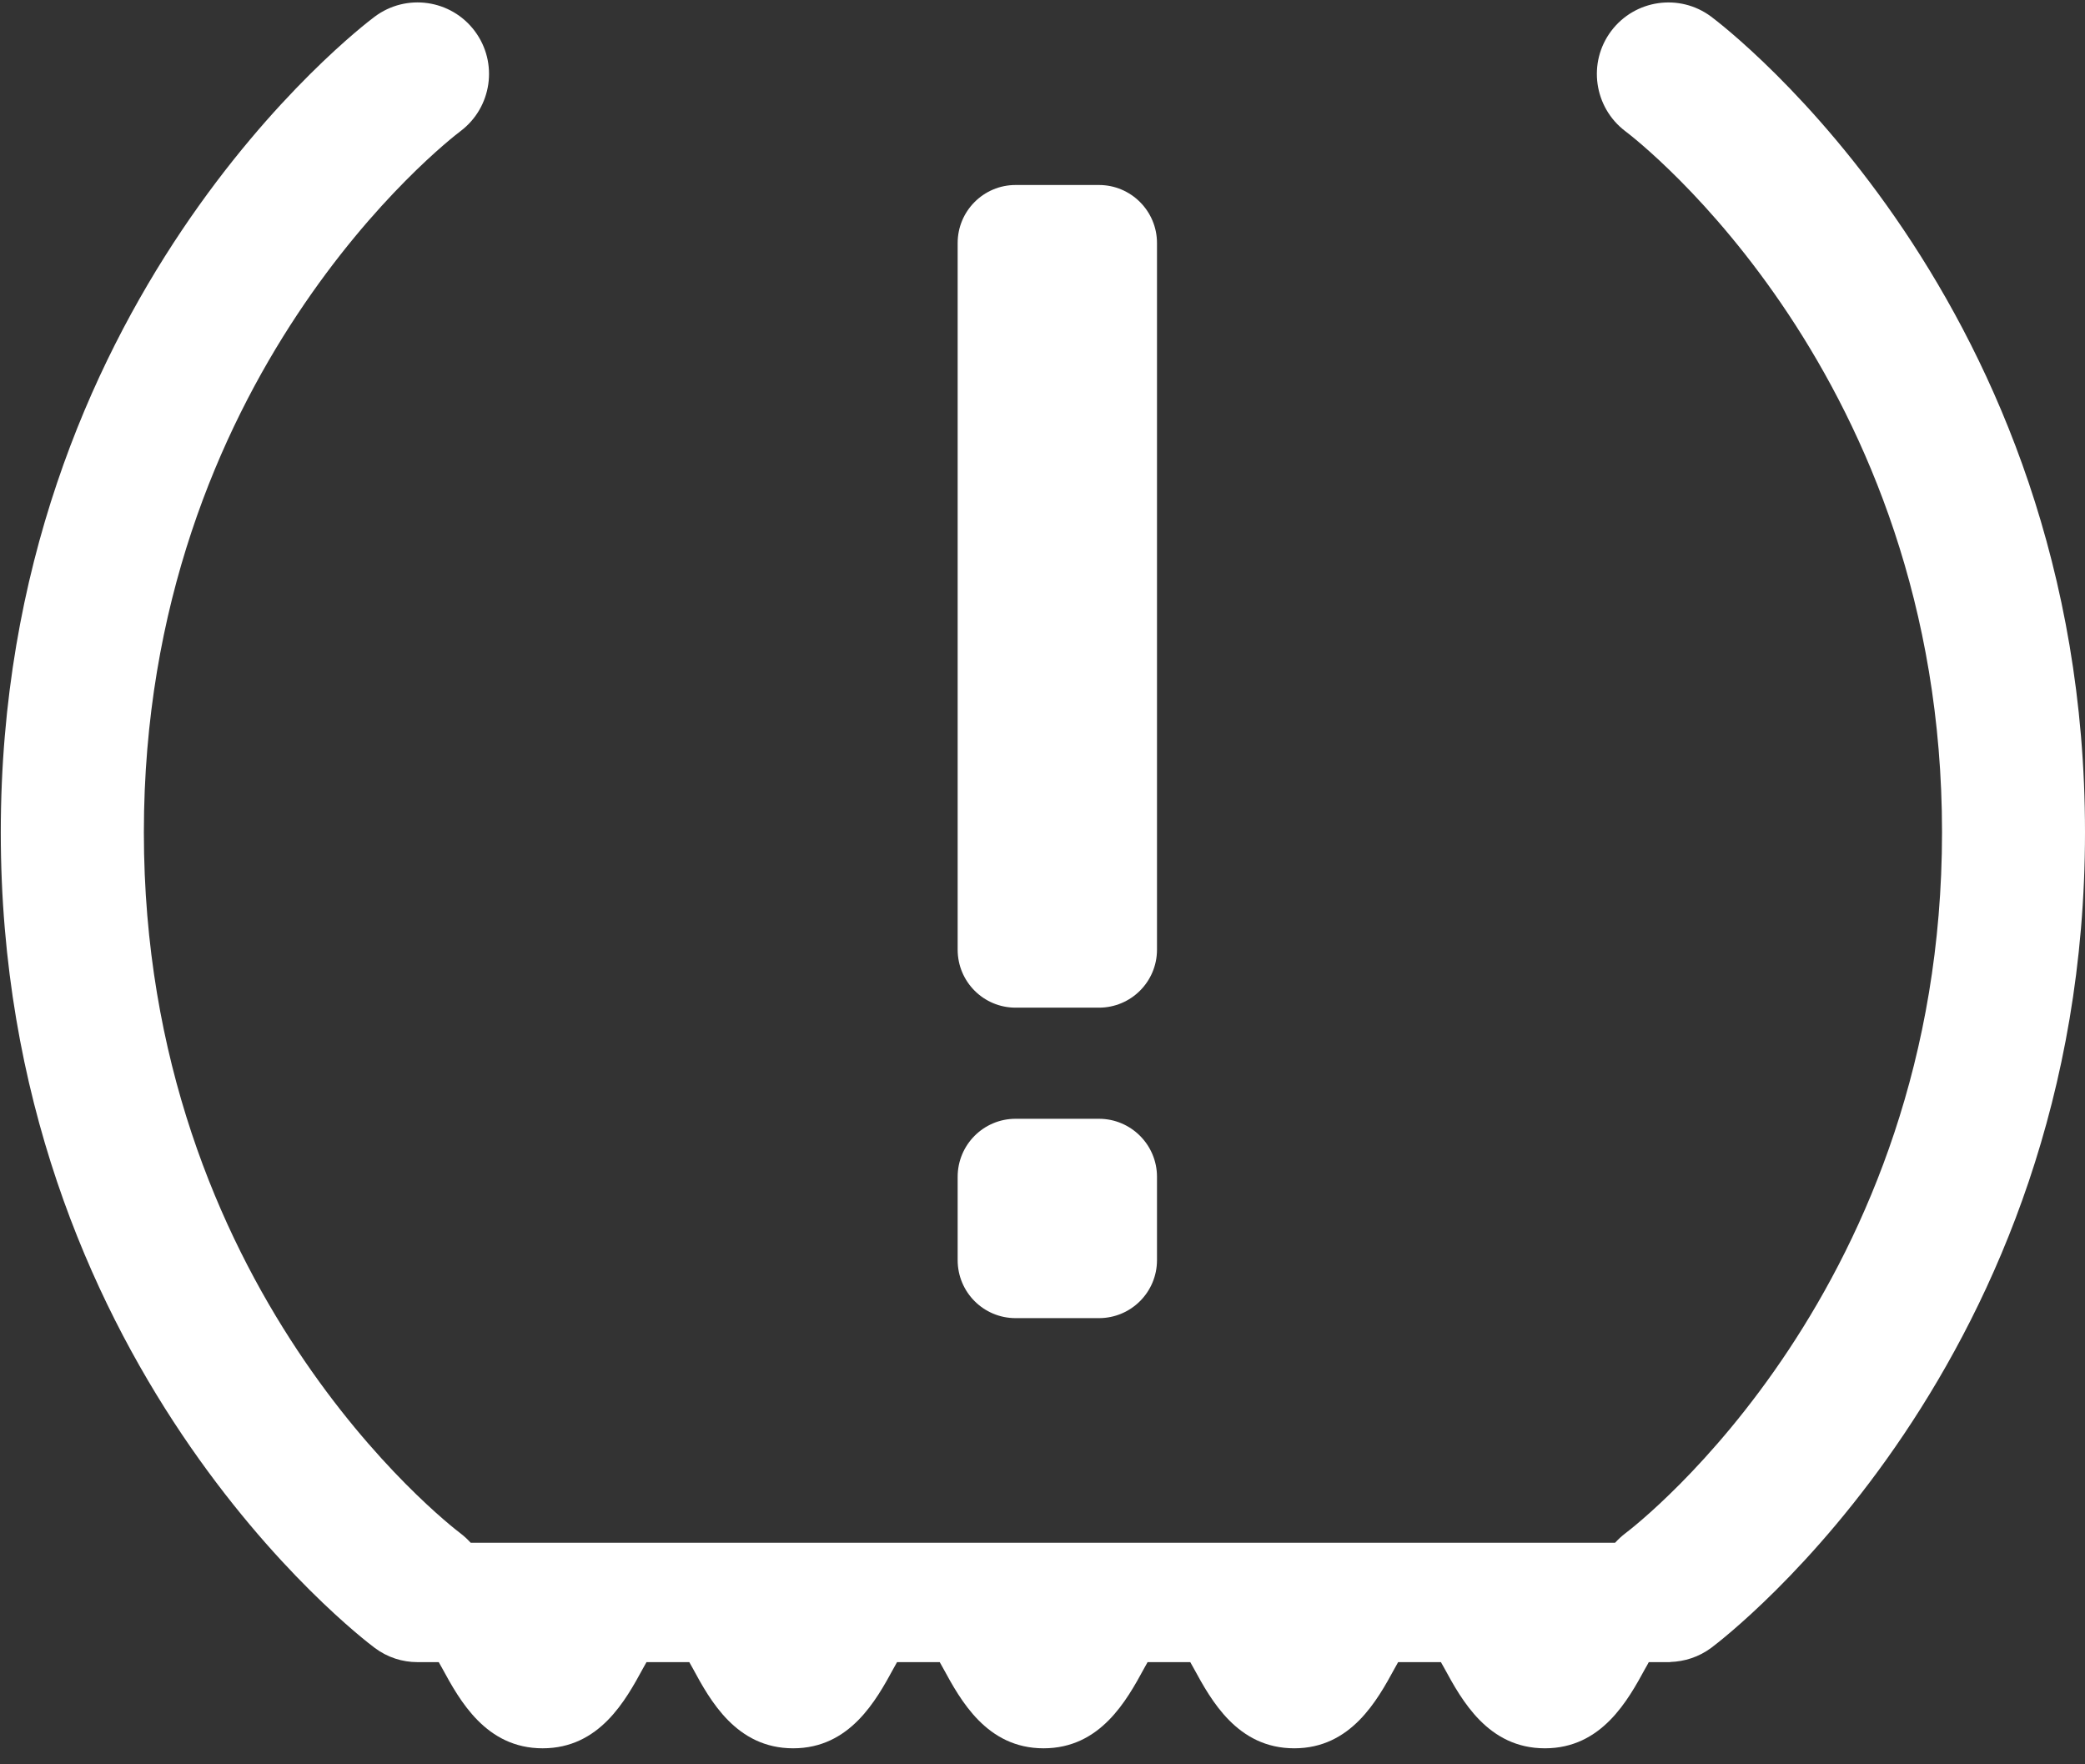 <svg width="91" height="77" viewBox="0 0 91 77" fill="none" xmlns="http://www.w3.org/2000/svg">
<rect x="0" y="0" width="91" height="77" fill="#333333" stroke="none"/>
<path d="M50.497 41.446C50.497 42.846 49.361 43.977 47.965 43.977H44.324C42.928 43.977 41.797 42.846 41.797 41.446V10.605C41.797 9.21 42.928 8.074 44.324 8.074H47.965C49.361 8.074 50.497 9.21 50.497 10.605V41.446Z" fill="white"/>
<path d="M50.497 54.995C50.497 56.396 49.361 57.527 47.965 57.527H44.324C42.928 57.527 41.797 56.396 41.797 54.995V51.359C41.797 49.963 42.928 48.827 44.324 48.827H47.965C49.361 48.827 50.497 49.963 50.497 51.359V54.995Z" fill="white"/>
<path d="M74.686 0.728C73.306 -0.304 71.355 -0.019 70.323 1.351C69.285 2.73 69.566 4.686 70.935 5.724C71.501 6.149 84.76 16.42 84.76 36.32C84.76 56.209 71.506 66.491 70.935 66.921C70.769 67.046 70.624 67.186 70.489 67.331H20.545C20.41 67.186 20.265 67.046 20.099 66.921C19.538 66.496 6.279 56.225 6.279 36.325C6.279 16.431 19.533 6.149 20.099 5.724C21.473 4.686 21.753 2.736 20.721 1.356C19.689 -0.024 17.733 -0.304 16.353 0.728C15.684 1.226 0.034 13.204 0.034 36.325C0.034 59.446 15.684 71.419 16.353 71.917C16.913 72.337 17.567 72.54 18.216 72.54H19.149C19.206 72.638 19.258 72.732 19.3 72.809C20.057 74.2 21.203 76.301 23.683 76.301C26.168 76.301 27.309 74.2 28.066 72.809C28.113 72.732 28.165 72.638 28.217 72.54H30.084C30.136 72.638 30.188 72.732 30.235 72.809C30.987 74.2 32.133 76.301 34.618 76.301C37.098 76.301 38.244 74.2 39.002 72.809C39.043 72.732 39.095 72.638 39.152 72.54H41.014C41.071 72.638 41.118 72.732 41.165 72.809C41.922 74.2 43.063 76.301 45.548 76.301C48.033 76.301 49.179 74.2 49.937 72.809C49.978 72.732 50.03 72.638 50.087 72.54H51.949C52.006 72.638 52.058 72.732 52.1 72.809C52.857 74.2 54.003 76.301 56.488 76.301C58.968 76.301 60.114 74.2 60.872 72.809C60.918 72.732 60.965 72.638 61.022 72.54H62.889C62.941 72.638 62.993 72.732 63.04 72.809C63.797 74.2 64.944 76.301 67.428 76.301C69.908 76.301 71.054 74.2 71.812 72.809C71.859 72.732 71.91 72.638 71.962 72.54H72.792C72.792 72.54 72.808 72.54 72.813 72.54H72.823H72.896V72.534C73.524 72.514 74.146 72.317 74.686 71.917C75.35 71.419 91 59.441 91 36.32C91 13.199 75.35 1.226 74.686 0.728Z" fill="white"/>
</svg>
